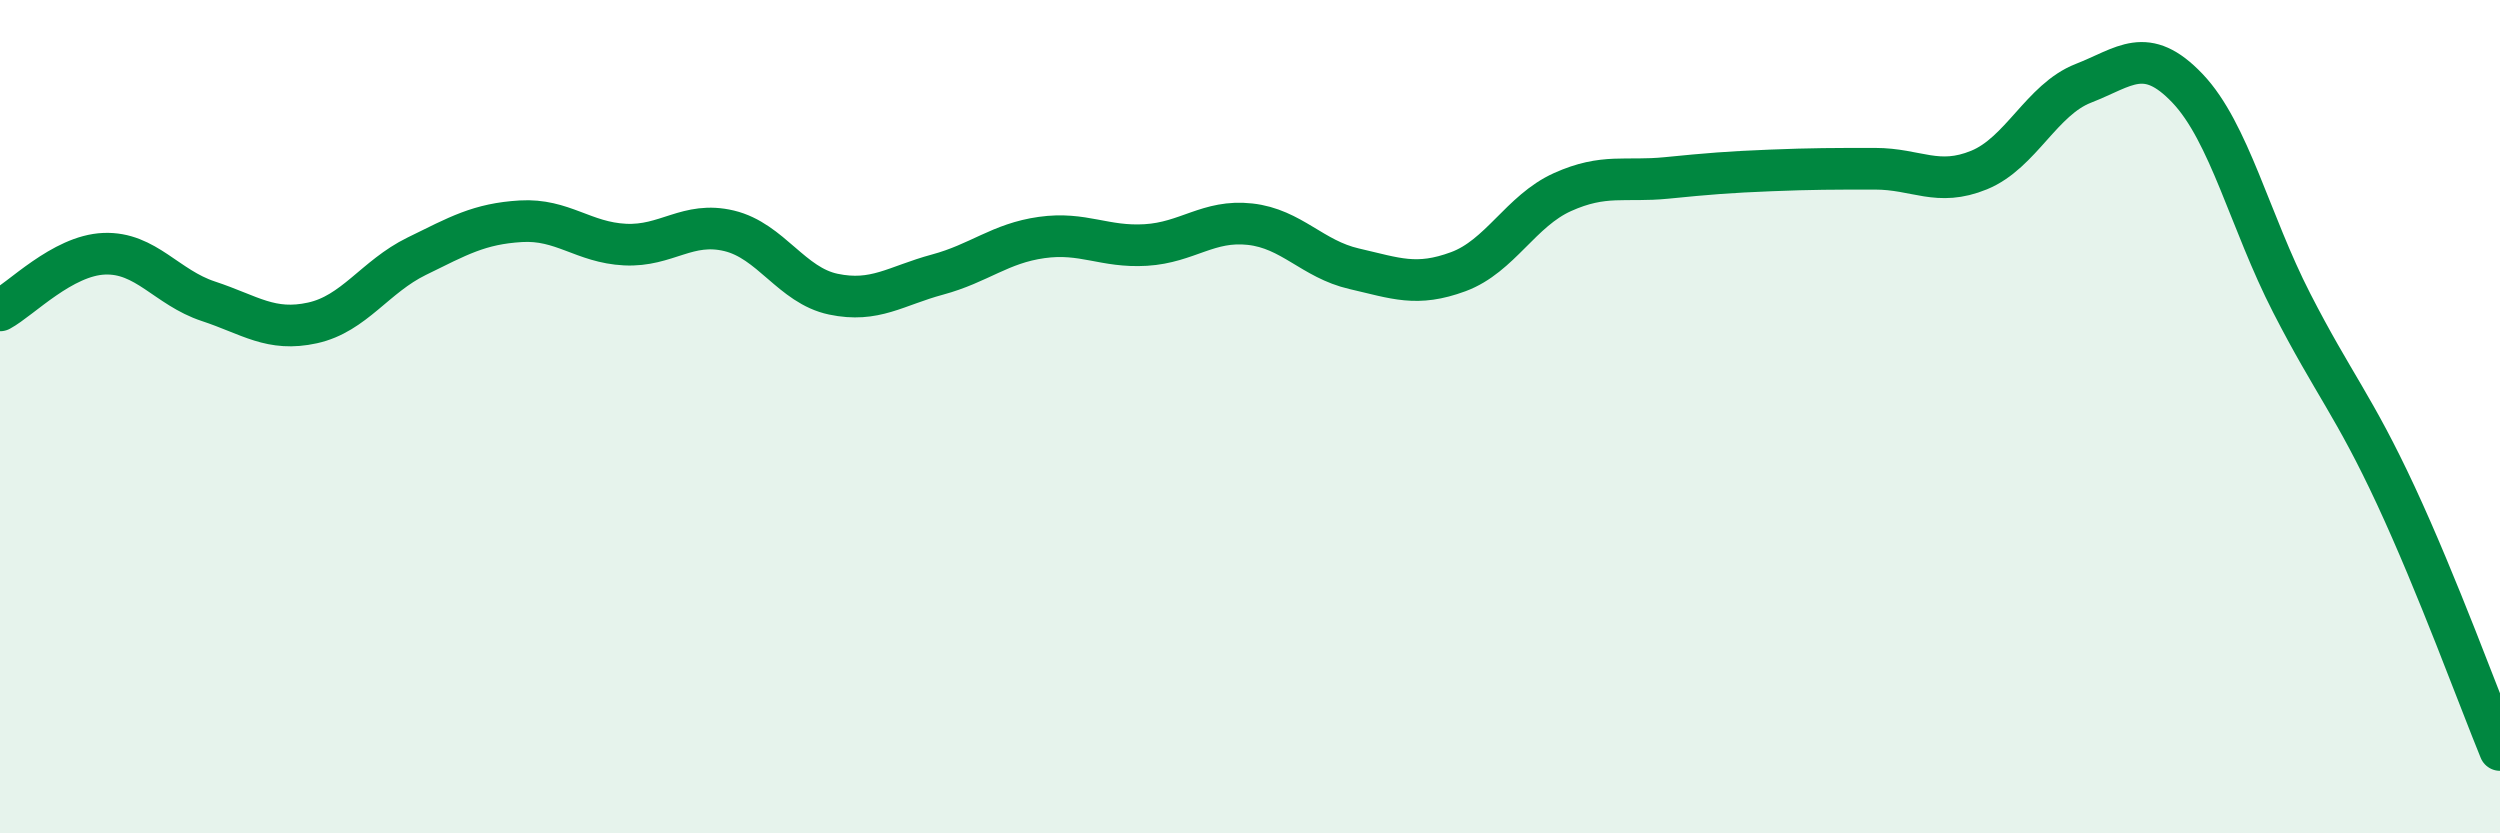 
    <svg width="60" height="20" viewBox="0 0 60 20" xmlns="http://www.w3.org/2000/svg">
      <path
        d="M 0,7.45 C 0.5,7.18 1.5,6.13 2.5,6.09 C 3.5,6.05 4,6.9 5,7.23 C 6,7.56 6.5,7.97 7.5,7.75 C 8.5,7.53 9,6.64 10,6.15 C 11,5.66 11.5,5.37 12.5,5.31 C 13.5,5.25 14,5.82 15,5.87 C 16,5.92 16.5,5.3 17.5,5.54 C 18.5,5.78 19,6.85 20,7.06 C 21,7.27 21.5,6.86 22.5,6.59 C 23.5,6.32 24,5.84 25,5.7 C 26,5.56 26.5,5.94 27.5,5.88 C 28.5,5.82 29,5.27 30,5.38 C 31,5.49 31.5,6.22 32.5,6.45 C 33.5,6.68 34,6.89 35,6.52 C 36,6.15 36.5,5.06 37.5,4.61 C 38.5,4.16 39,4.37 40,4.27 C 41,4.17 41.5,4.13 42.5,4.09 C 43.5,4.05 44,4.05 45,4.05 C 46,4.05 46.5,4.49 47.5,4.08 C 48.5,3.67 49,2.39 50,2 C 51,1.61 51.5,1.07 52.5,2.12 C 53.5,3.17 54,5.32 55,7.27 C 56,9.22 56.5,9.74 57.5,11.89 C 58.5,14.04 59.5,16.78 60,18L60 20L0 20Z"
        fill="#008740"
        opacity="0.1"
        stroke-linecap="round"
        stroke-linejoin="round"
      />
      <path
        d="M 0,7.45 C 0.5,7.18 1.5,6.13 2.5,6.09 C 3.5,6.05 4,6.9 5,7.23 C 6,7.56 6.5,7.97 7.5,7.75 C 8.5,7.53 9,6.64 10,6.15 C 11,5.66 11.5,5.37 12.5,5.31 C 13.5,5.25 14,5.82 15,5.87 C 16,5.92 16.5,5.3 17.5,5.54 C 18.5,5.78 19,6.85 20,7.06 C 21,7.27 21.5,6.86 22.5,6.59 C 23.5,6.32 24,5.84 25,5.7 C 26,5.56 26.5,5.94 27.5,5.88 C 28.5,5.82 29,5.27 30,5.38 C 31,5.49 31.5,6.22 32.5,6.45 C 33.5,6.68 34,6.89 35,6.52 C 36,6.15 36.5,5.06 37.5,4.61 C 38.5,4.16 39,4.37 40,4.27 C 41,4.17 41.5,4.13 42.5,4.09 C 43.5,4.05 44,4.05 45,4.05 C 46,4.05 46.5,4.49 47.5,4.08 C 48.5,3.67 49,2.39 50,2 C 51,1.61 51.5,1.07 52.5,2.12 C 53.5,3.17 54,5.32 55,7.27 C 56,9.22 56.5,9.74 57.5,11.89 C 58.5,14.04 59.5,16.78 60,18"
        stroke="#008740"
        stroke-width="1"
        fill="none"
        stroke-linecap="round"
        stroke-linejoin="round"
      />
    </svg>
  